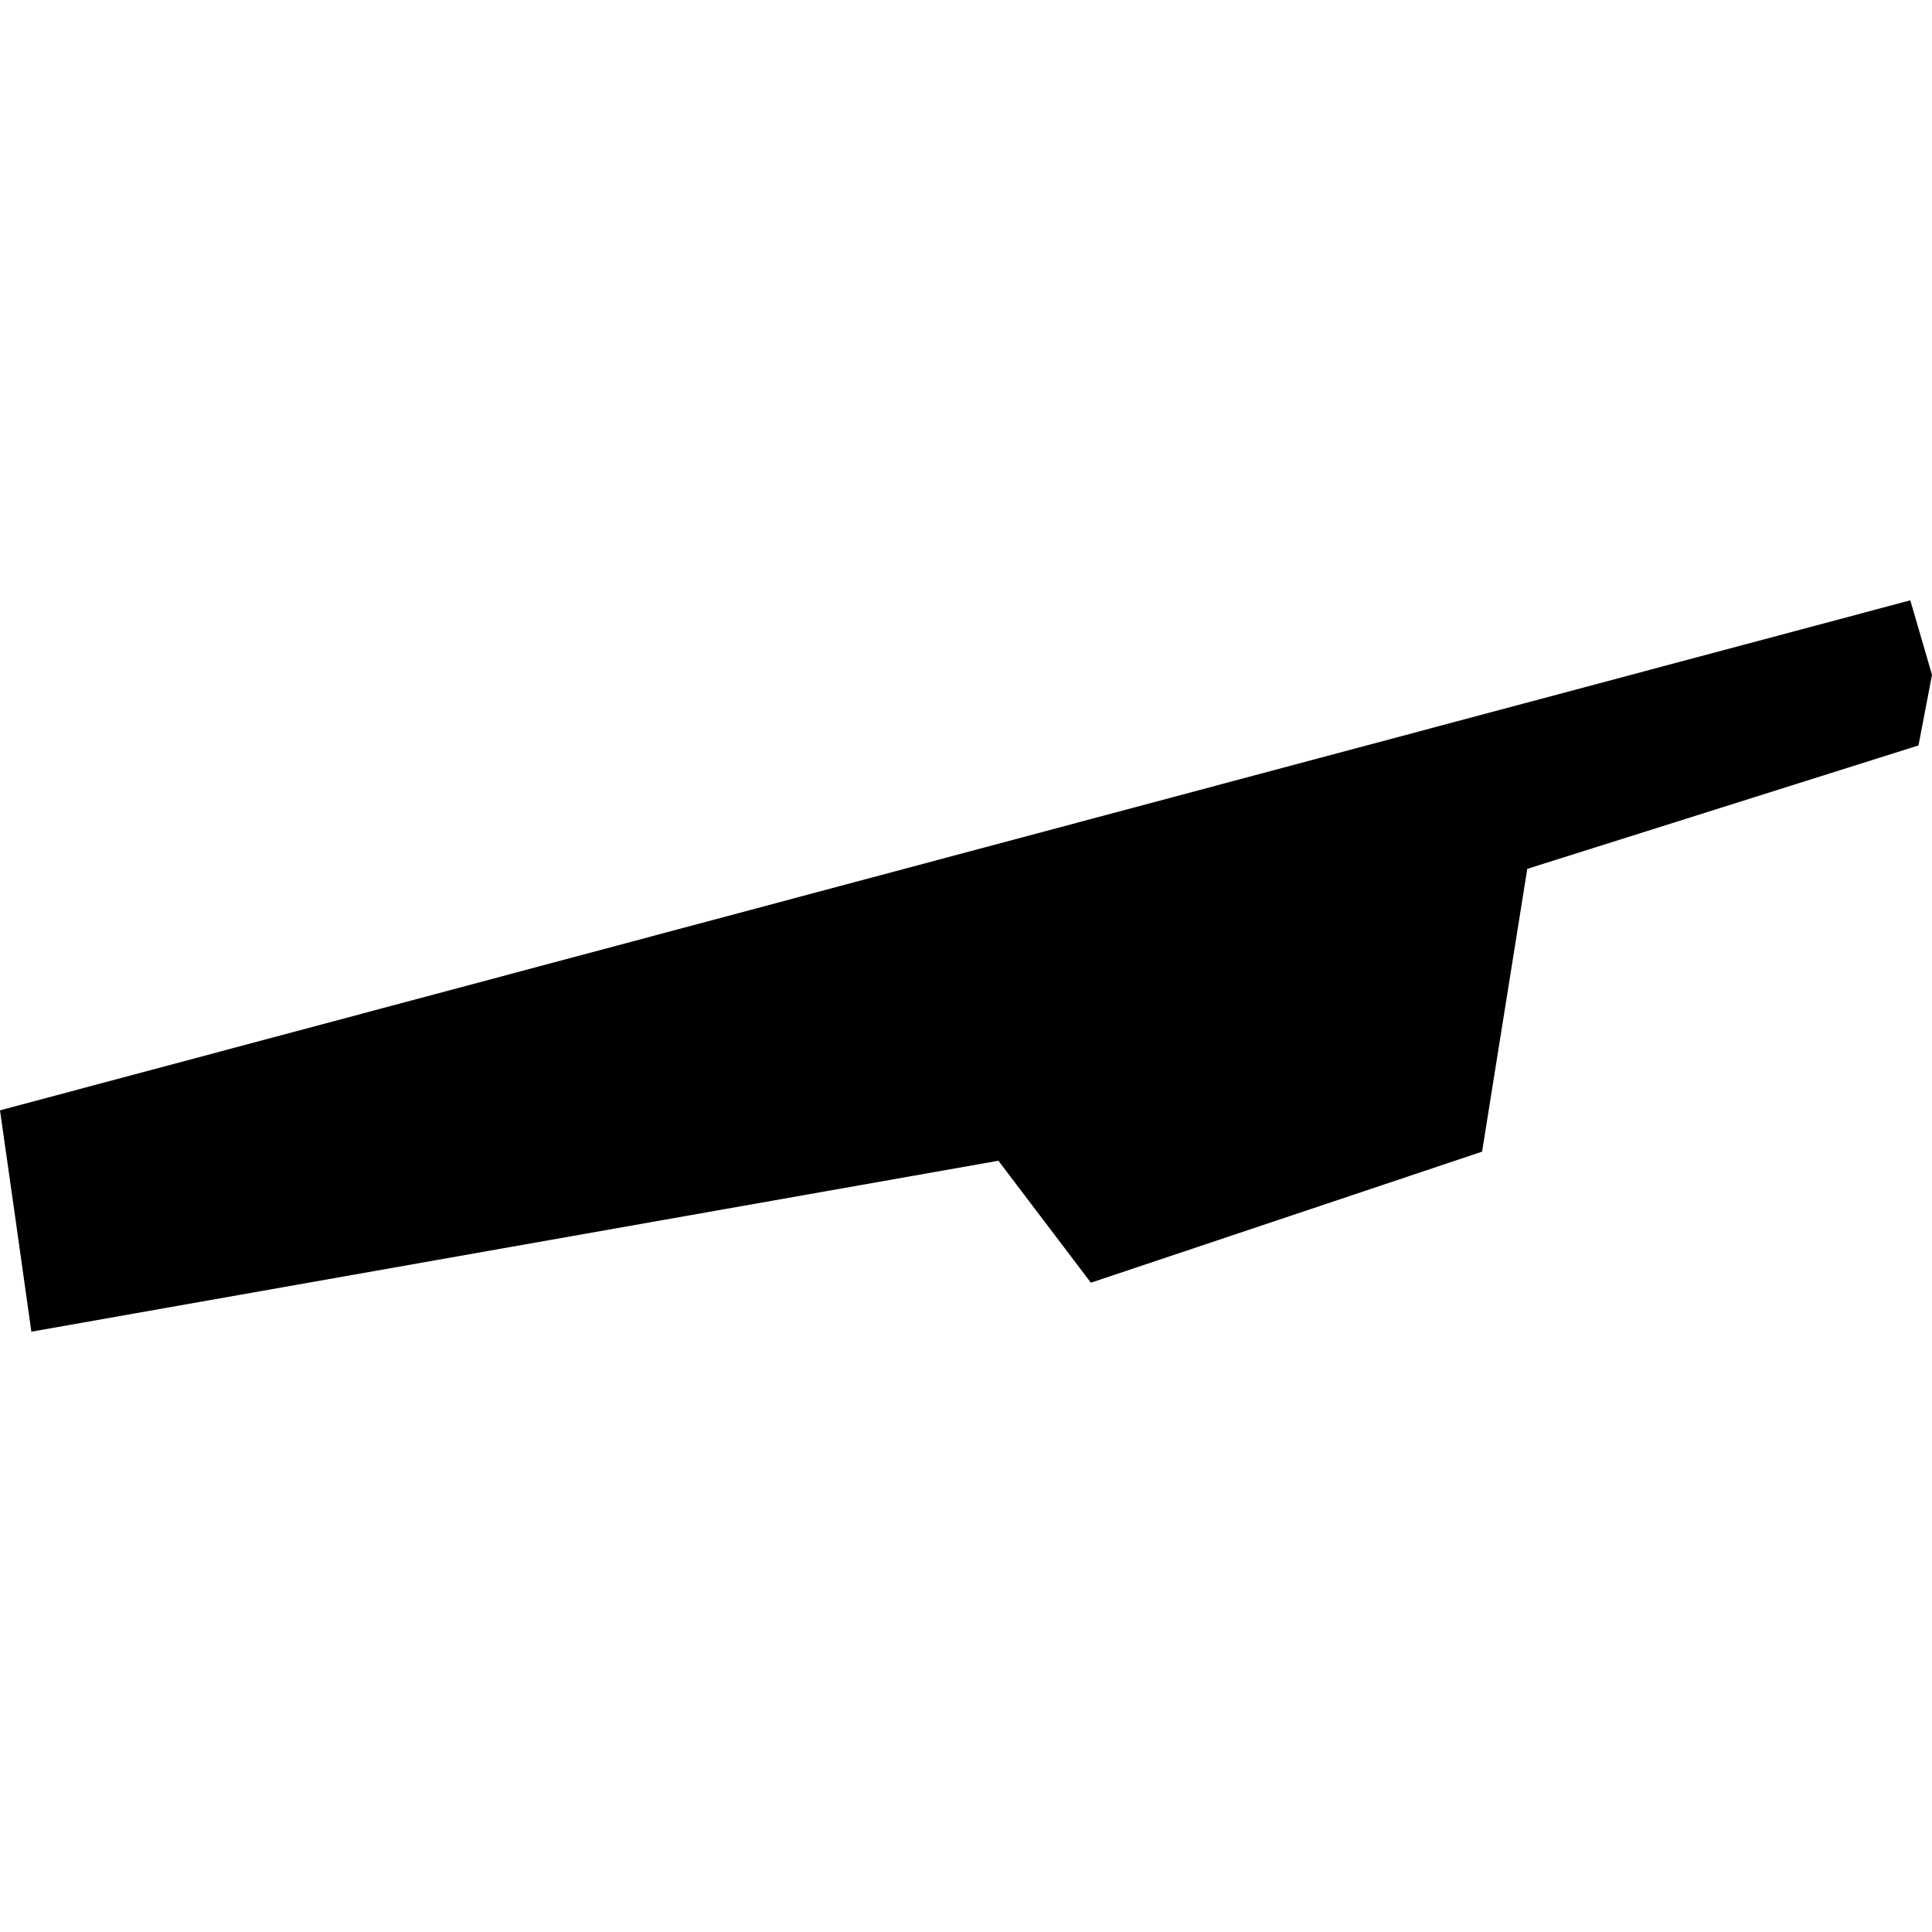 <?xml version="1.0" encoding="utf-8" standalone="no"?>
<!DOCTYPE svg PUBLIC "-//W3C//DTD SVG 1.1//EN"
  "http://www.w3.org/Graphics/SVG/1.1/DTD/svg11.dtd">
<!-- Created with matplotlib (https://matplotlib.org/) -->
<svg height="288pt" version="1.1" viewBox="0 0 288 288" width="288pt" xmlns="http://www.w3.org/2000/svg" xmlns:xlink="http://www.w3.org/1999/xlink">
 <defs>
  <style type="text/css">
*{stroke-linecap:butt;stroke-linejoin:round;}
  </style>
 </defs>
 <g id="figure_1">
  <g id="patch_1">
   <path d="M 0 288 
L 288 288 
L 288 0 
L 0 0 
z
" style="fill:none;opacity:0;"/>
  </g>
  <g id="axes_1">
   <g id="PatchCollection_1">
    <path clip-path="url(#p3850878b6a)" d="M 284.766 89.488 
L 288 100.598 
L 285.986 111.12 
L 227.669 129.519 
L 220.931 171.674 
L 195.558 180.177 
L 162.617 191.211 
L 148.83 173.029 
L 4.677 198.512 
L 2.131 180.482 
L -0 165.516 
L 183.861 116.42 
L 284.766 89.488 
"/>
   </g>
  </g>
 </g>
 <defs>
  <clipPath id="p3850878b6a">
   <rect height="109.024" width="288" x="0" y="89.488"/>
  </clipPath>
 </defs>
</svg>

